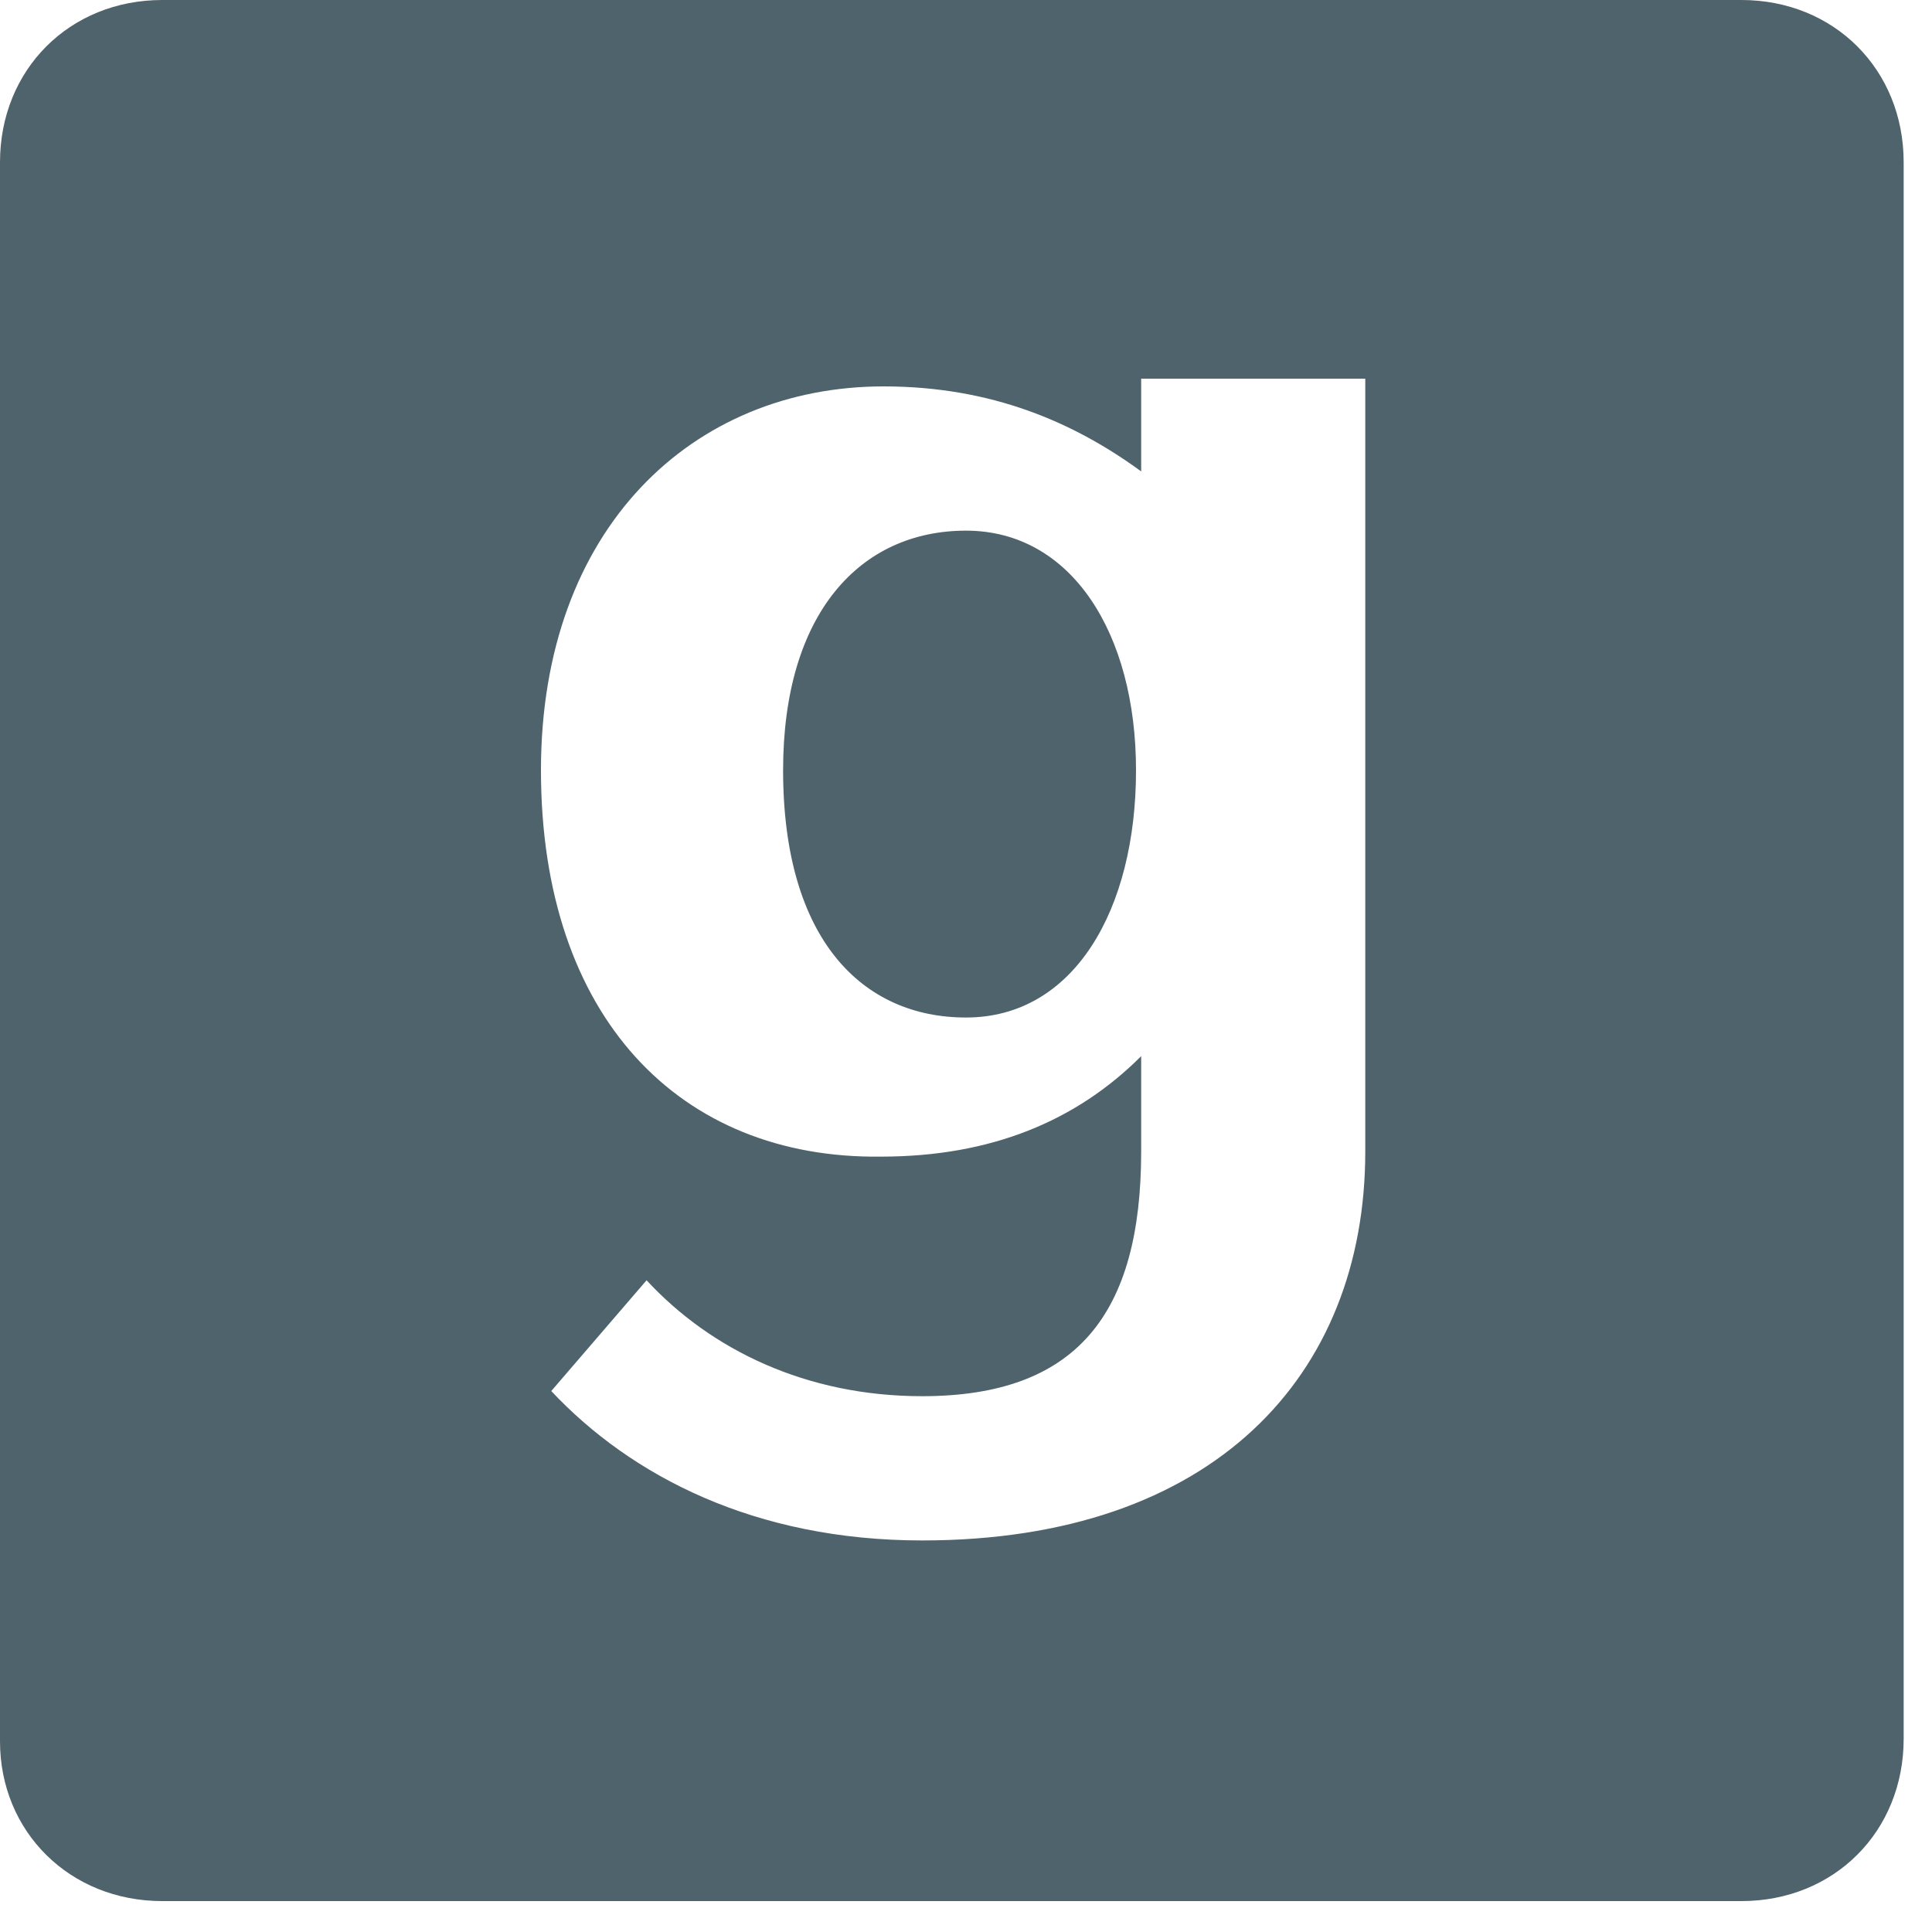 <?xml version="1.0" encoding="UTF-8"?>
<svg xmlns="http://www.w3.org/2000/svg" width="75" height="75" viewBox="0 0 75 75" fill="none">
  <path d="m6.3 73.8h61.3c3.6 0 6.3-2.7 6.3-6.3v-61.2c0-3.6-2.7-6.3-6.3-6.3h-61.3c-3.6 0-6.3 2.7-6.3 6.3v61.3c0 3.5 2.7 6.2 6.3 6.2zm29.5-14c-6.5 0-11.3-2.5-14.4-5.8l3.7-4.3c2.5 2.7 6.2 4.5 10.7 4.5 6 0 8.5-3.2 8.5-9.5v-3.7c-2.5 2.5-5.8 3.9-10.1 3.9-7.8.1-13.2-5.4-13.2-15 0-9.4 5.9-14.9 13.3-14.9 4.2 0 7.4 1.4 10 3.3v-3.6h8.7v30c0 8.7-5.9 15.1-17.2 15.1zm1.7-20.3c4.2 0 6.6-4.2 6.6-9.6 0-5.3-2.5-9.3-6.6-9.3s-7.1 3.2-7.1 9.3c0 6.6 3.1 9.6 7.1 9.6z" fill="#4E636B"></path>
</svg>
